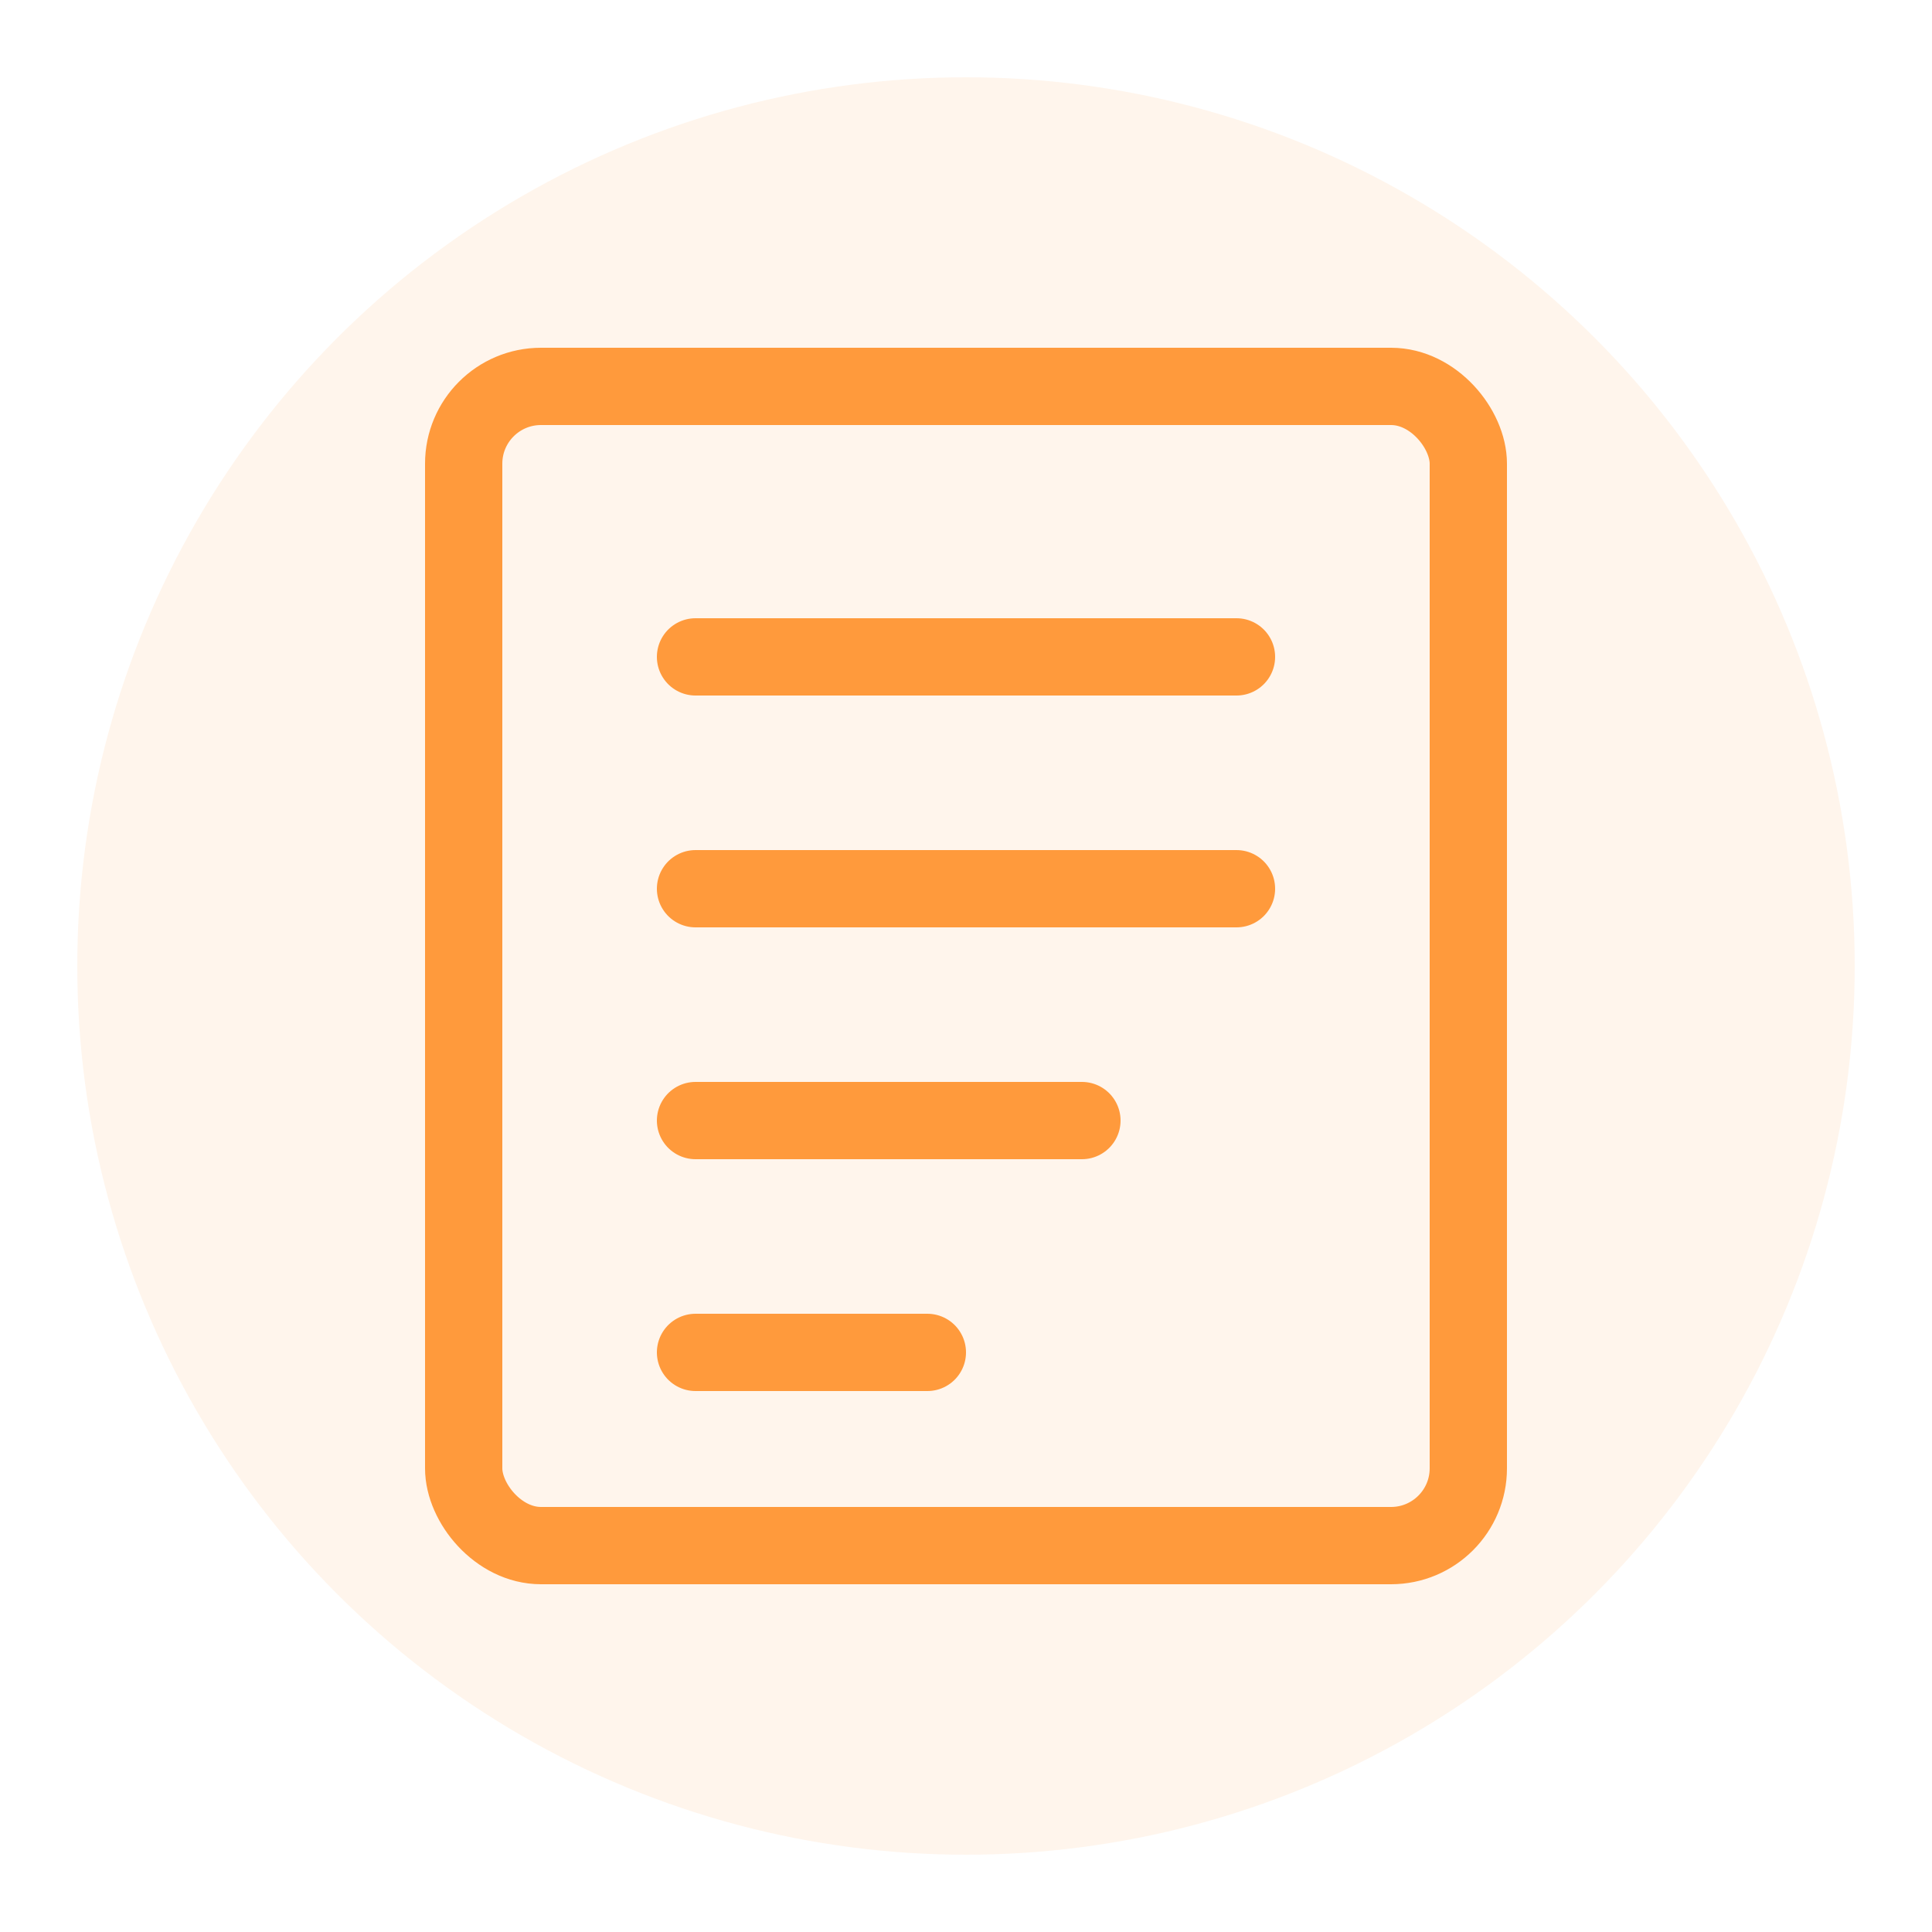 <svg xmlns="http://www.w3.org/2000/svg" width="50" height="50" viewBox="0 0 50 50">
  <style>
    .background {
      fill: #ff9a3c;
      opacity: 0.1;
    }
    .icon {
      fill: none;
      stroke: #ff9a3c;
      stroke-width: 2;
      stroke-linecap: round;
      stroke-linejoin: round;
    }
  </style>
  
  <!-- Background circle -->
  <circle class="background" cx="25" cy="25" r="23"/>
  
  <!-- Blog/article icon -->
  <g class="icon">
    <rect x="12" y="10" width="26" height="30" rx="2"/>
    <line x1="18" y1="17" x2="32" y2="17"/>
    <line x1="18" y1="23" x2="32" y2="23"/>
    <line x1="18" y1="29" x2="28" y2="29"/>
    <line x1="18" y1="35" x2="24" y2="35"/>
  </g>
</svg>
